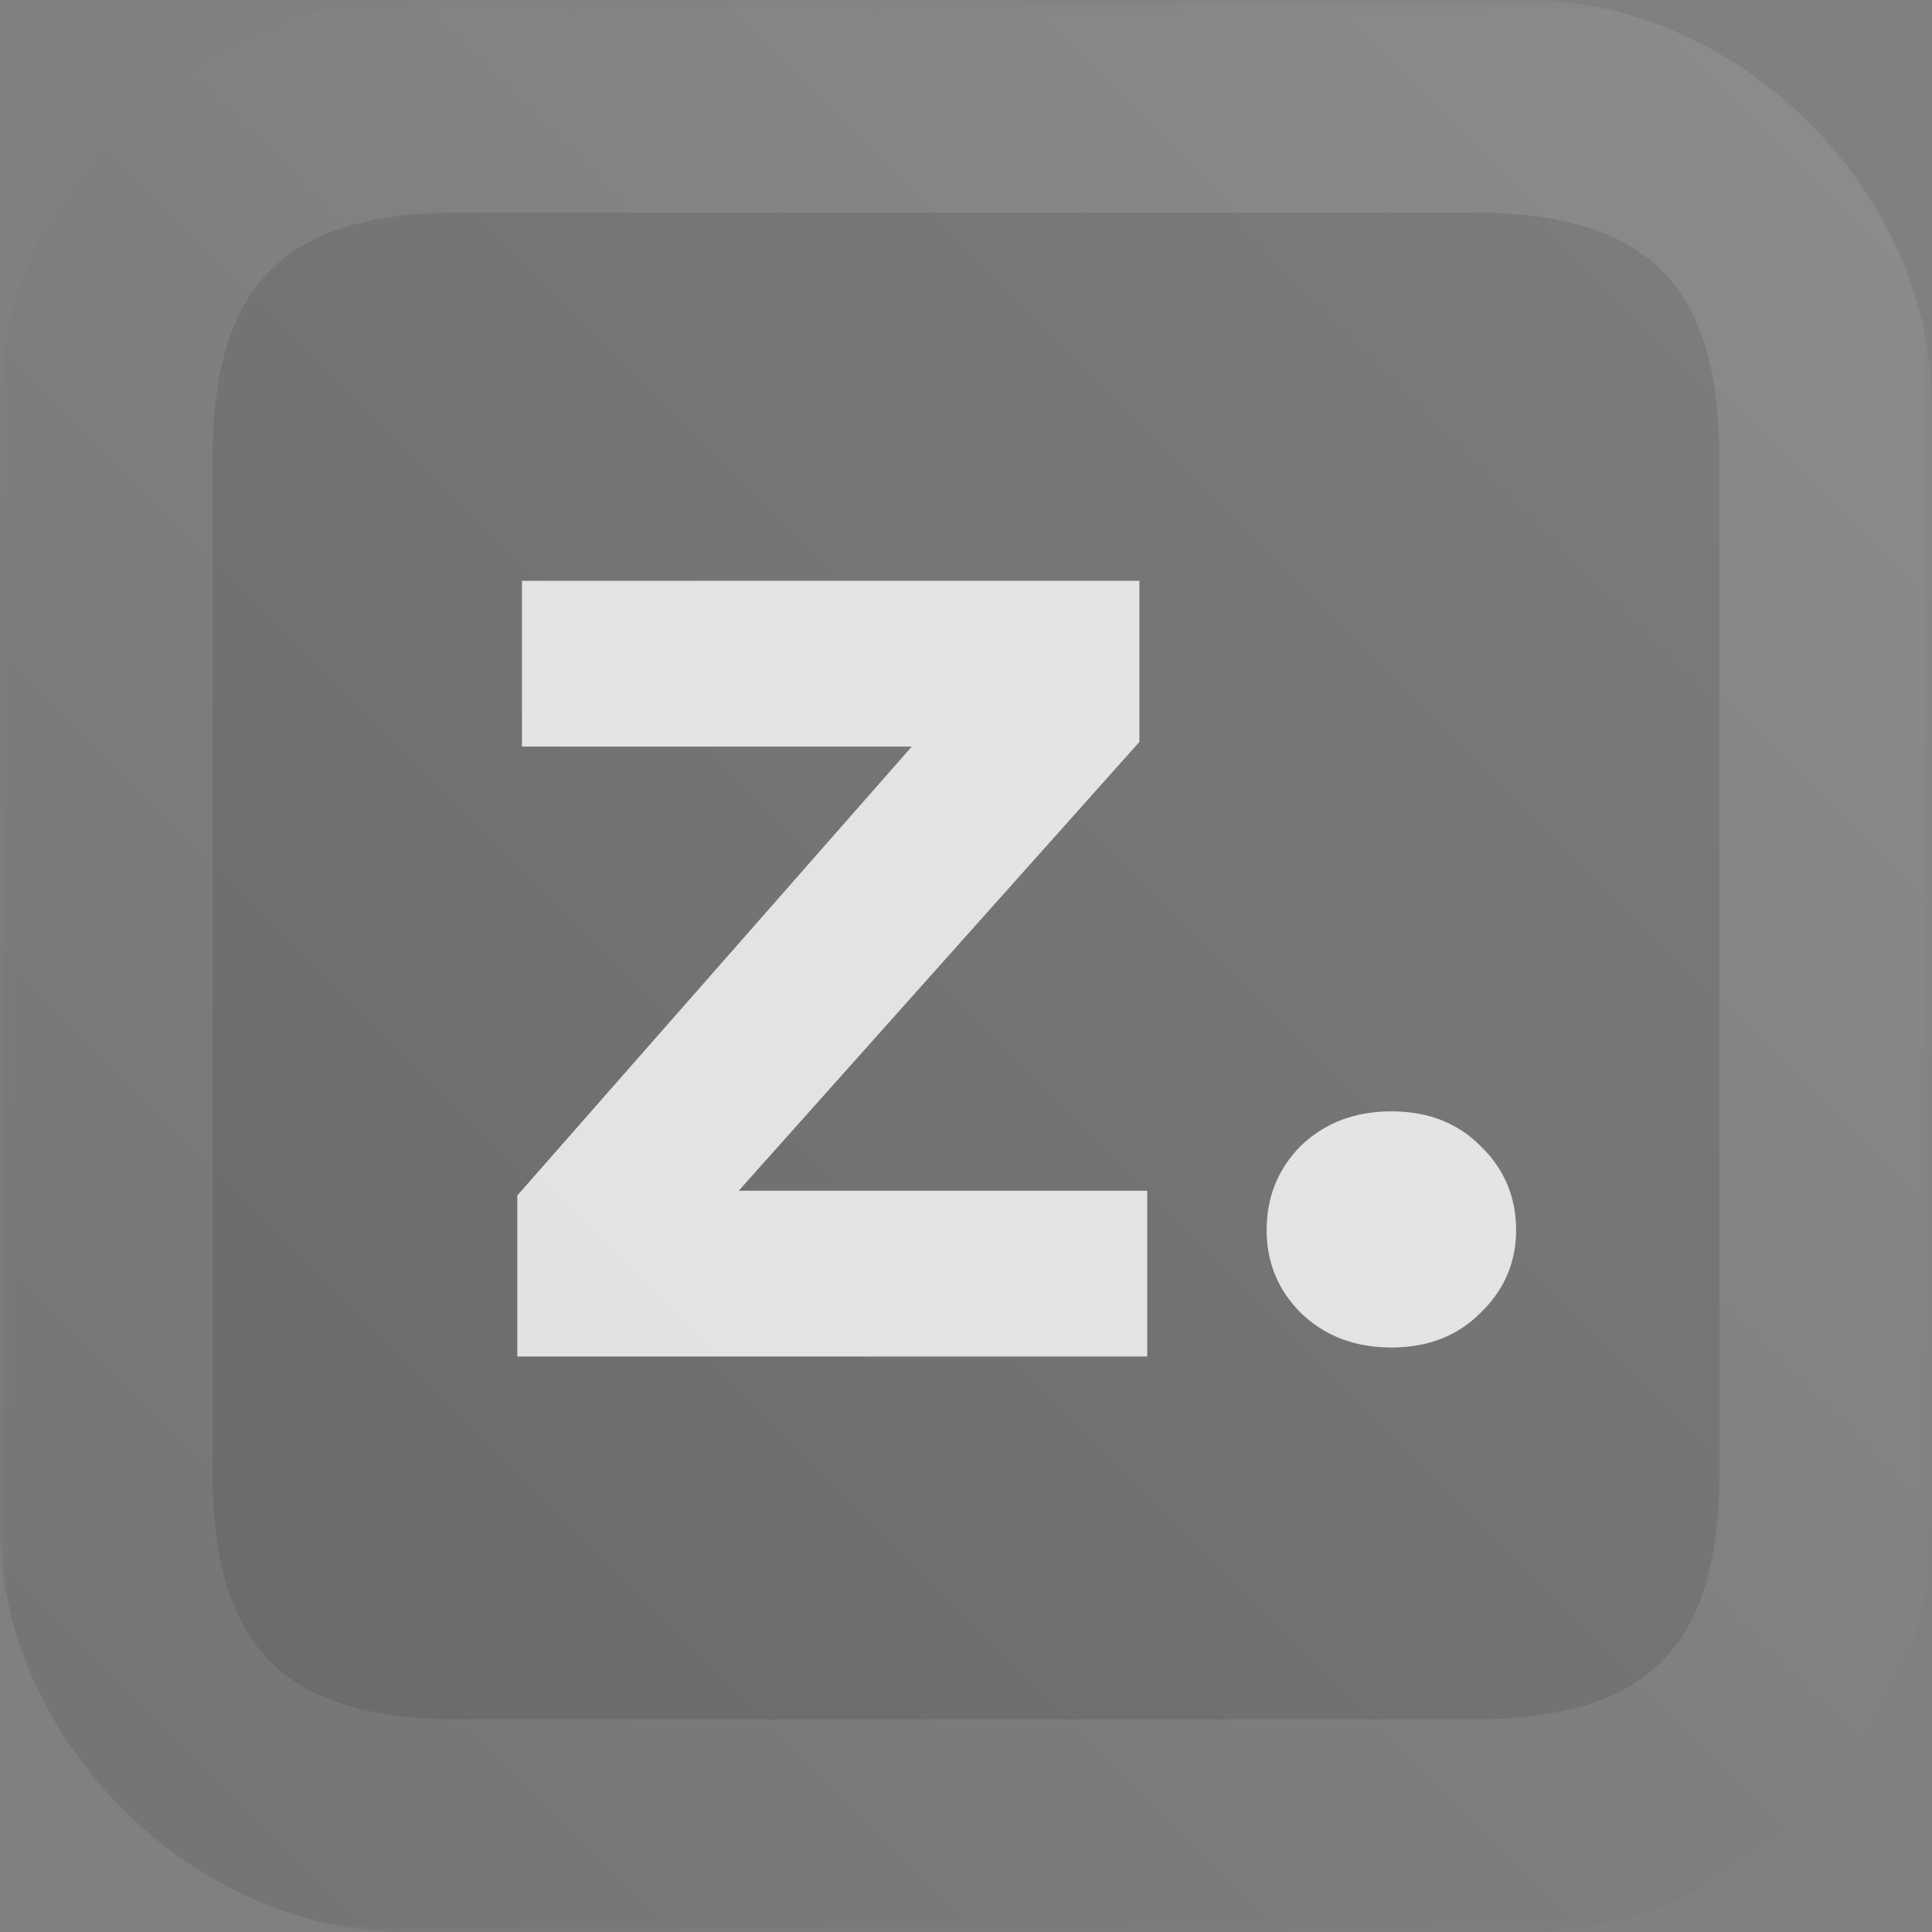 <svg width="100" height="100" viewBox="0 0 100 100" fill="none" xmlns="http://www.w3.org/2000/svg">
<rect x="0" y="0" width="100" height="100" fill="#808080" stroke="none"/>
<g clip-path="url(#clip0_9945_16282)">
<mask id="mask0_9945_16282" style="mask-type:luminance" maskUnits="userSpaceOnUse" x="0" y="0" width="100" height="100">
<path d="M100 0H0V100H100V0Z" fill="white"/>
</mask>
<g mask="url(#mask0_9945_16282)">
<path d="M0 21C0 9.954 9.954 0 21 0H79C90.046 0 100 9.954 100 21V79C100 90.046 90.046 100 79 100H21C9.954 100 0 90.046 0 79V21Z" fill="url(#paint0_linear_9945_16282)" fill-opacity="0.1"/>
<path d="M23.824 89C14.716 89 11 85.284 11 76.176V23.824C11 14.716 14.716 11 23.824 11H76.176C85.284 11 89 14.716 89 23.824V76.176C89 85.284 85.284 89 76.176 89H23.824Z" fill="black" fill-opacity="0.1"/>
<path d="M26.775 70.214V61.876L47.193 38.643H27.017V30.062H58.976V38.4L38.235 61.633H59.379V70.214H26.775Z" fill="white" fill-opacity="0.8"/>
<path d="M72.017 69.746C70.134 69.746 68.574 69.153 67.337 67.965C66.153 66.778 65.561 65.348 65.561 63.675C65.561 61.948 66.153 60.491 67.337 59.303C68.574 58.116 70.134 57.523 72.017 57.523C73.9 57.523 75.434 58.116 76.618 59.303C77.855 60.491 78.474 61.948 78.474 63.675C78.474 65.348 77.855 66.778 76.618 67.965C75.434 69.153 73.9 69.746 72.017 69.746Z" fill="white" fill-opacity="0.8"/>
</g>
</g>
<defs>
<linearGradient id="paint0_linear_9945_16282" x1="-1.84543e-06" y1="100" x2="100" y2="-1.84543e-06" gradientUnits="userSpaceOnUse">
<stop/>
<stop offset="1" stop-color="white"/>
</linearGradient>
<clipPath id="clip0_9945_16282">
<rect width="100" height="100" fill="white"/>
</clipPath>
</defs>
</svg>
